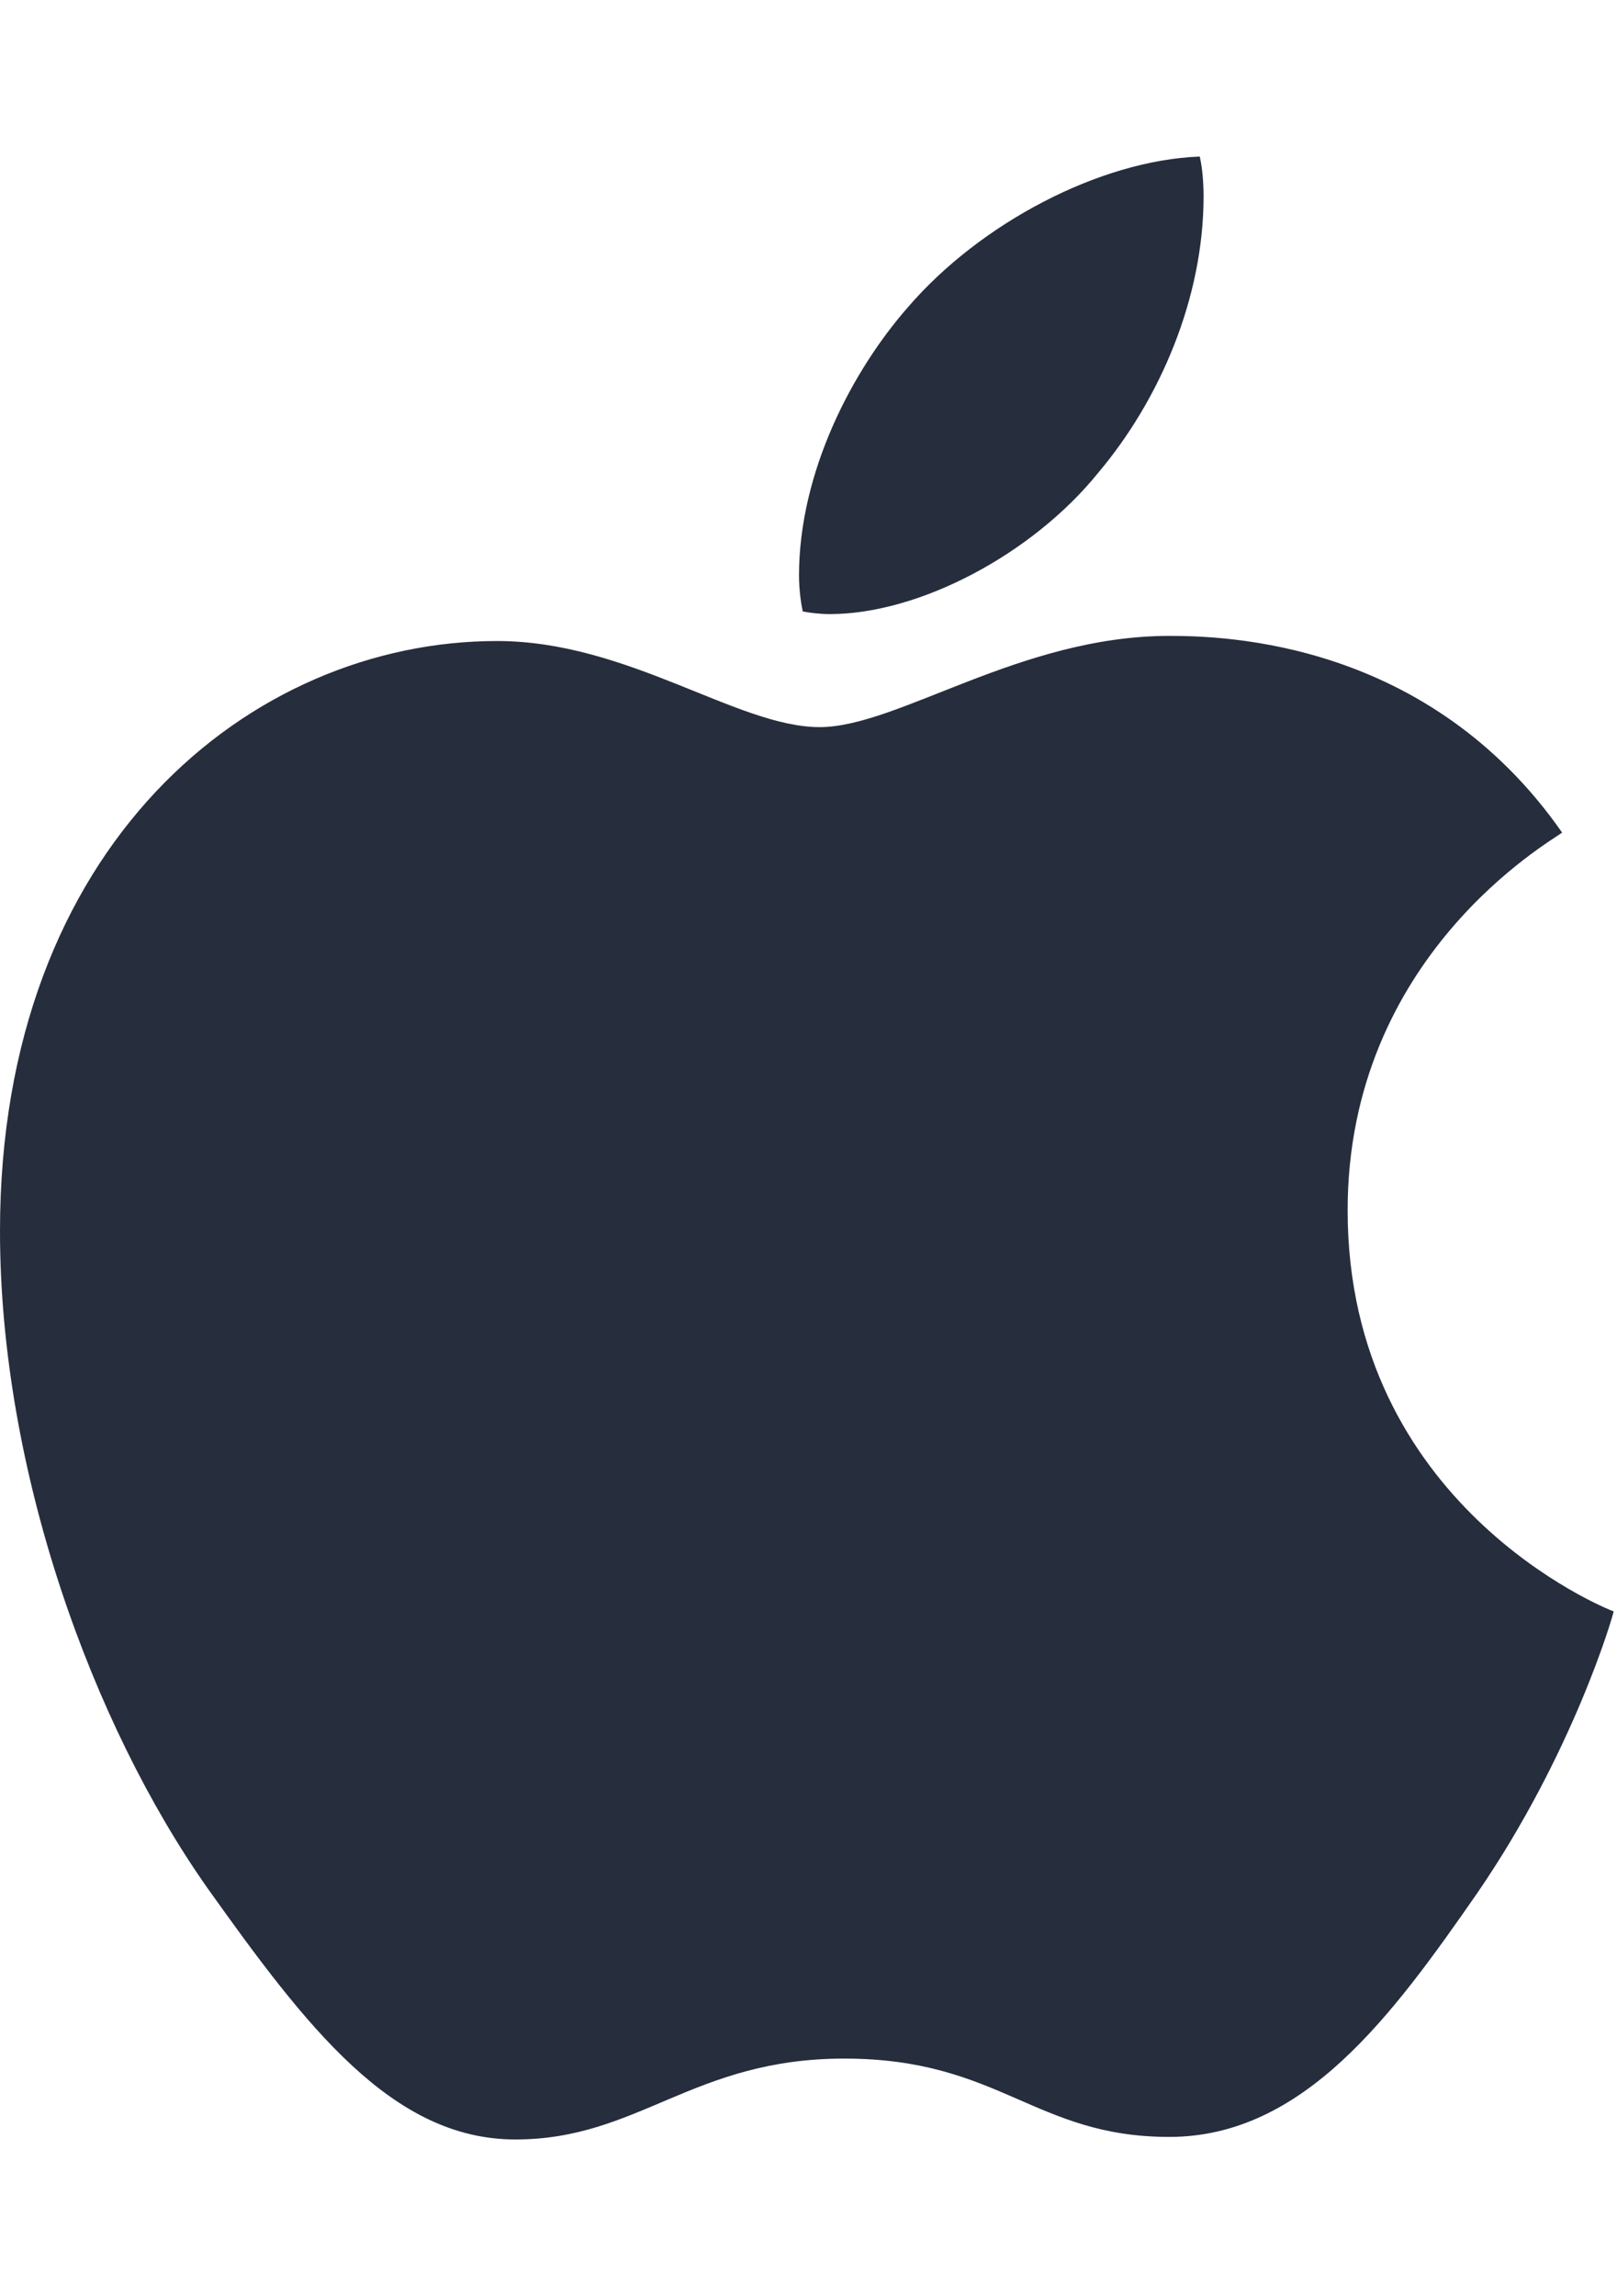<?xml version="1.0" encoding="utf-8"?>
<svg xmlns="http://www.w3.org/2000/svg" fill="none" height="44" viewBox="0 0 31 44" width="31">
<g clip-path="url(#clip0_5145_81972)">
<path d="M29.948 15.954C29.727 16.125 25.836 18.318 25.836 23.193C25.836 28.832 30.788 30.827 30.936 30.877C30.913 30.998 30.149 33.609 28.325 36.269C26.699 38.61 25 40.947 22.416 40.947C19.832 40.947 19.167 39.446 16.184 39.446C13.277 39.446 12.244 40.996 9.88 40.996C7.516 40.996 5.867 38.83 3.971 36.17C1.775 33.047 0 28.194 0 23.588C0 16.201 4.803 12.283 9.53 12.283C12.042 12.283 14.136 13.933 15.713 13.933C17.214 13.933 19.555 12.185 22.412 12.185C23.495 12.185 27.387 12.283 29.948 15.954ZM21.056 9.057C22.238 7.655 23.074 5.709 23.074 3.764C23.074 3.494 23.051 3.22 23.001 3C21.079 3.072 18.791 4.281 17.412 5.88C16.329 7.112 15.318 9.057 15.318 11.029C15.318 11.326 15.367 11.622 15.39 11.717C15.512 11.74 15.709 11.767 15.907 11.767C17.632 11.767 19.802 10.611 21.056 9.057Z" fill="#262D3D"/>
</g>
<defs>
<clipPath id="clip0_5145_81972">
<rect fill="white" height="38" transform="translate(0 3)" width="30.932"/>
</clipPath>
</defs>
</svg>